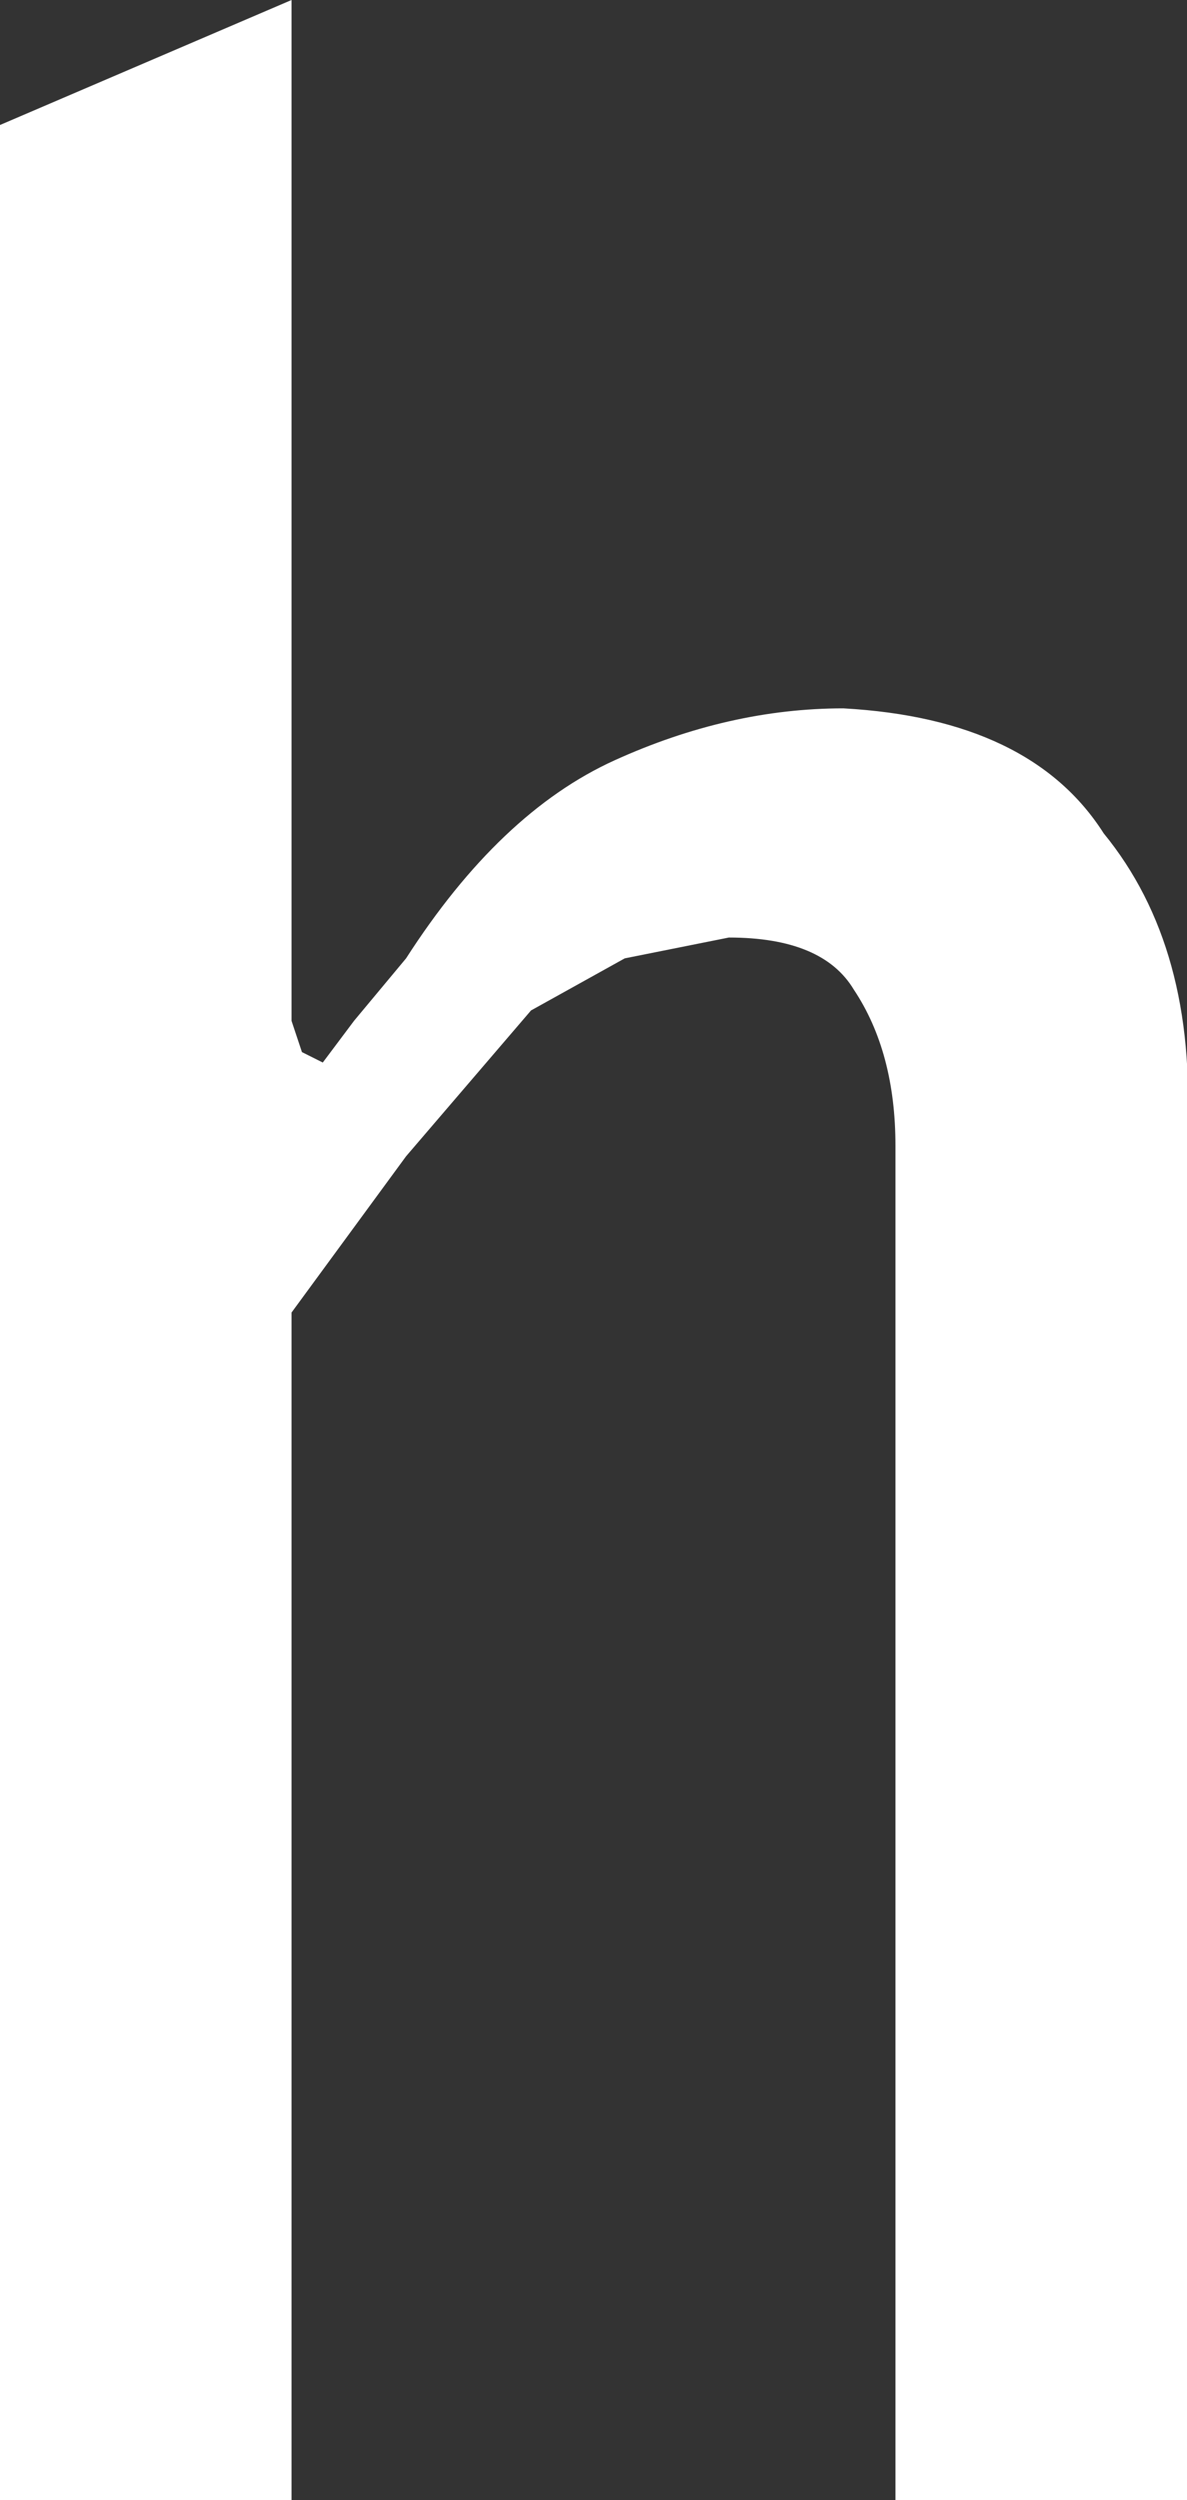 <?xml version="1.0" encoding="UTF-8" standalone="no"?>
<svg xmlns:xlink="http://www.w3.org/1999/xlink" height="12.0px" width="5.7px" xmlns="http://www.w3.org/2000/svg">
  <rect width="100%" height="100%" fill="#333333" stroke="none"/>
  <g transform="matrix(1.0, 0.0, 0.0, 1.0, 2.85, 6.0)">
    <path d="M-2.85 6.0 L-2.85 -5.4 -1.45 -6.0 -1.45 -1.1 -1.4 -0.95 -1.3 -0.9 -1.15 -1.1 -0.9 -1.4 Q-0.45 -2.1 0.1 -2.35 0.65 -2.6 1.2 -2.6 2.1 -2.55 2.45 -2.0 2.9 -1.45 2.85 -0.55 L2.85 6.0 1.45 6.0 1.45 -0.5 Q1.45 -0.95 1.25 -1.25 1.1 -1.5 0.65 -1.5 L0.15 -1.4 -0.3 -1.15 -0.9 -0.45 -1.45 0.3 -1.45 6.0 -2.85 6.0" fill="#ffffff" fill-rule="evenodd" stroke="none"/>
  </g>
</svg>

